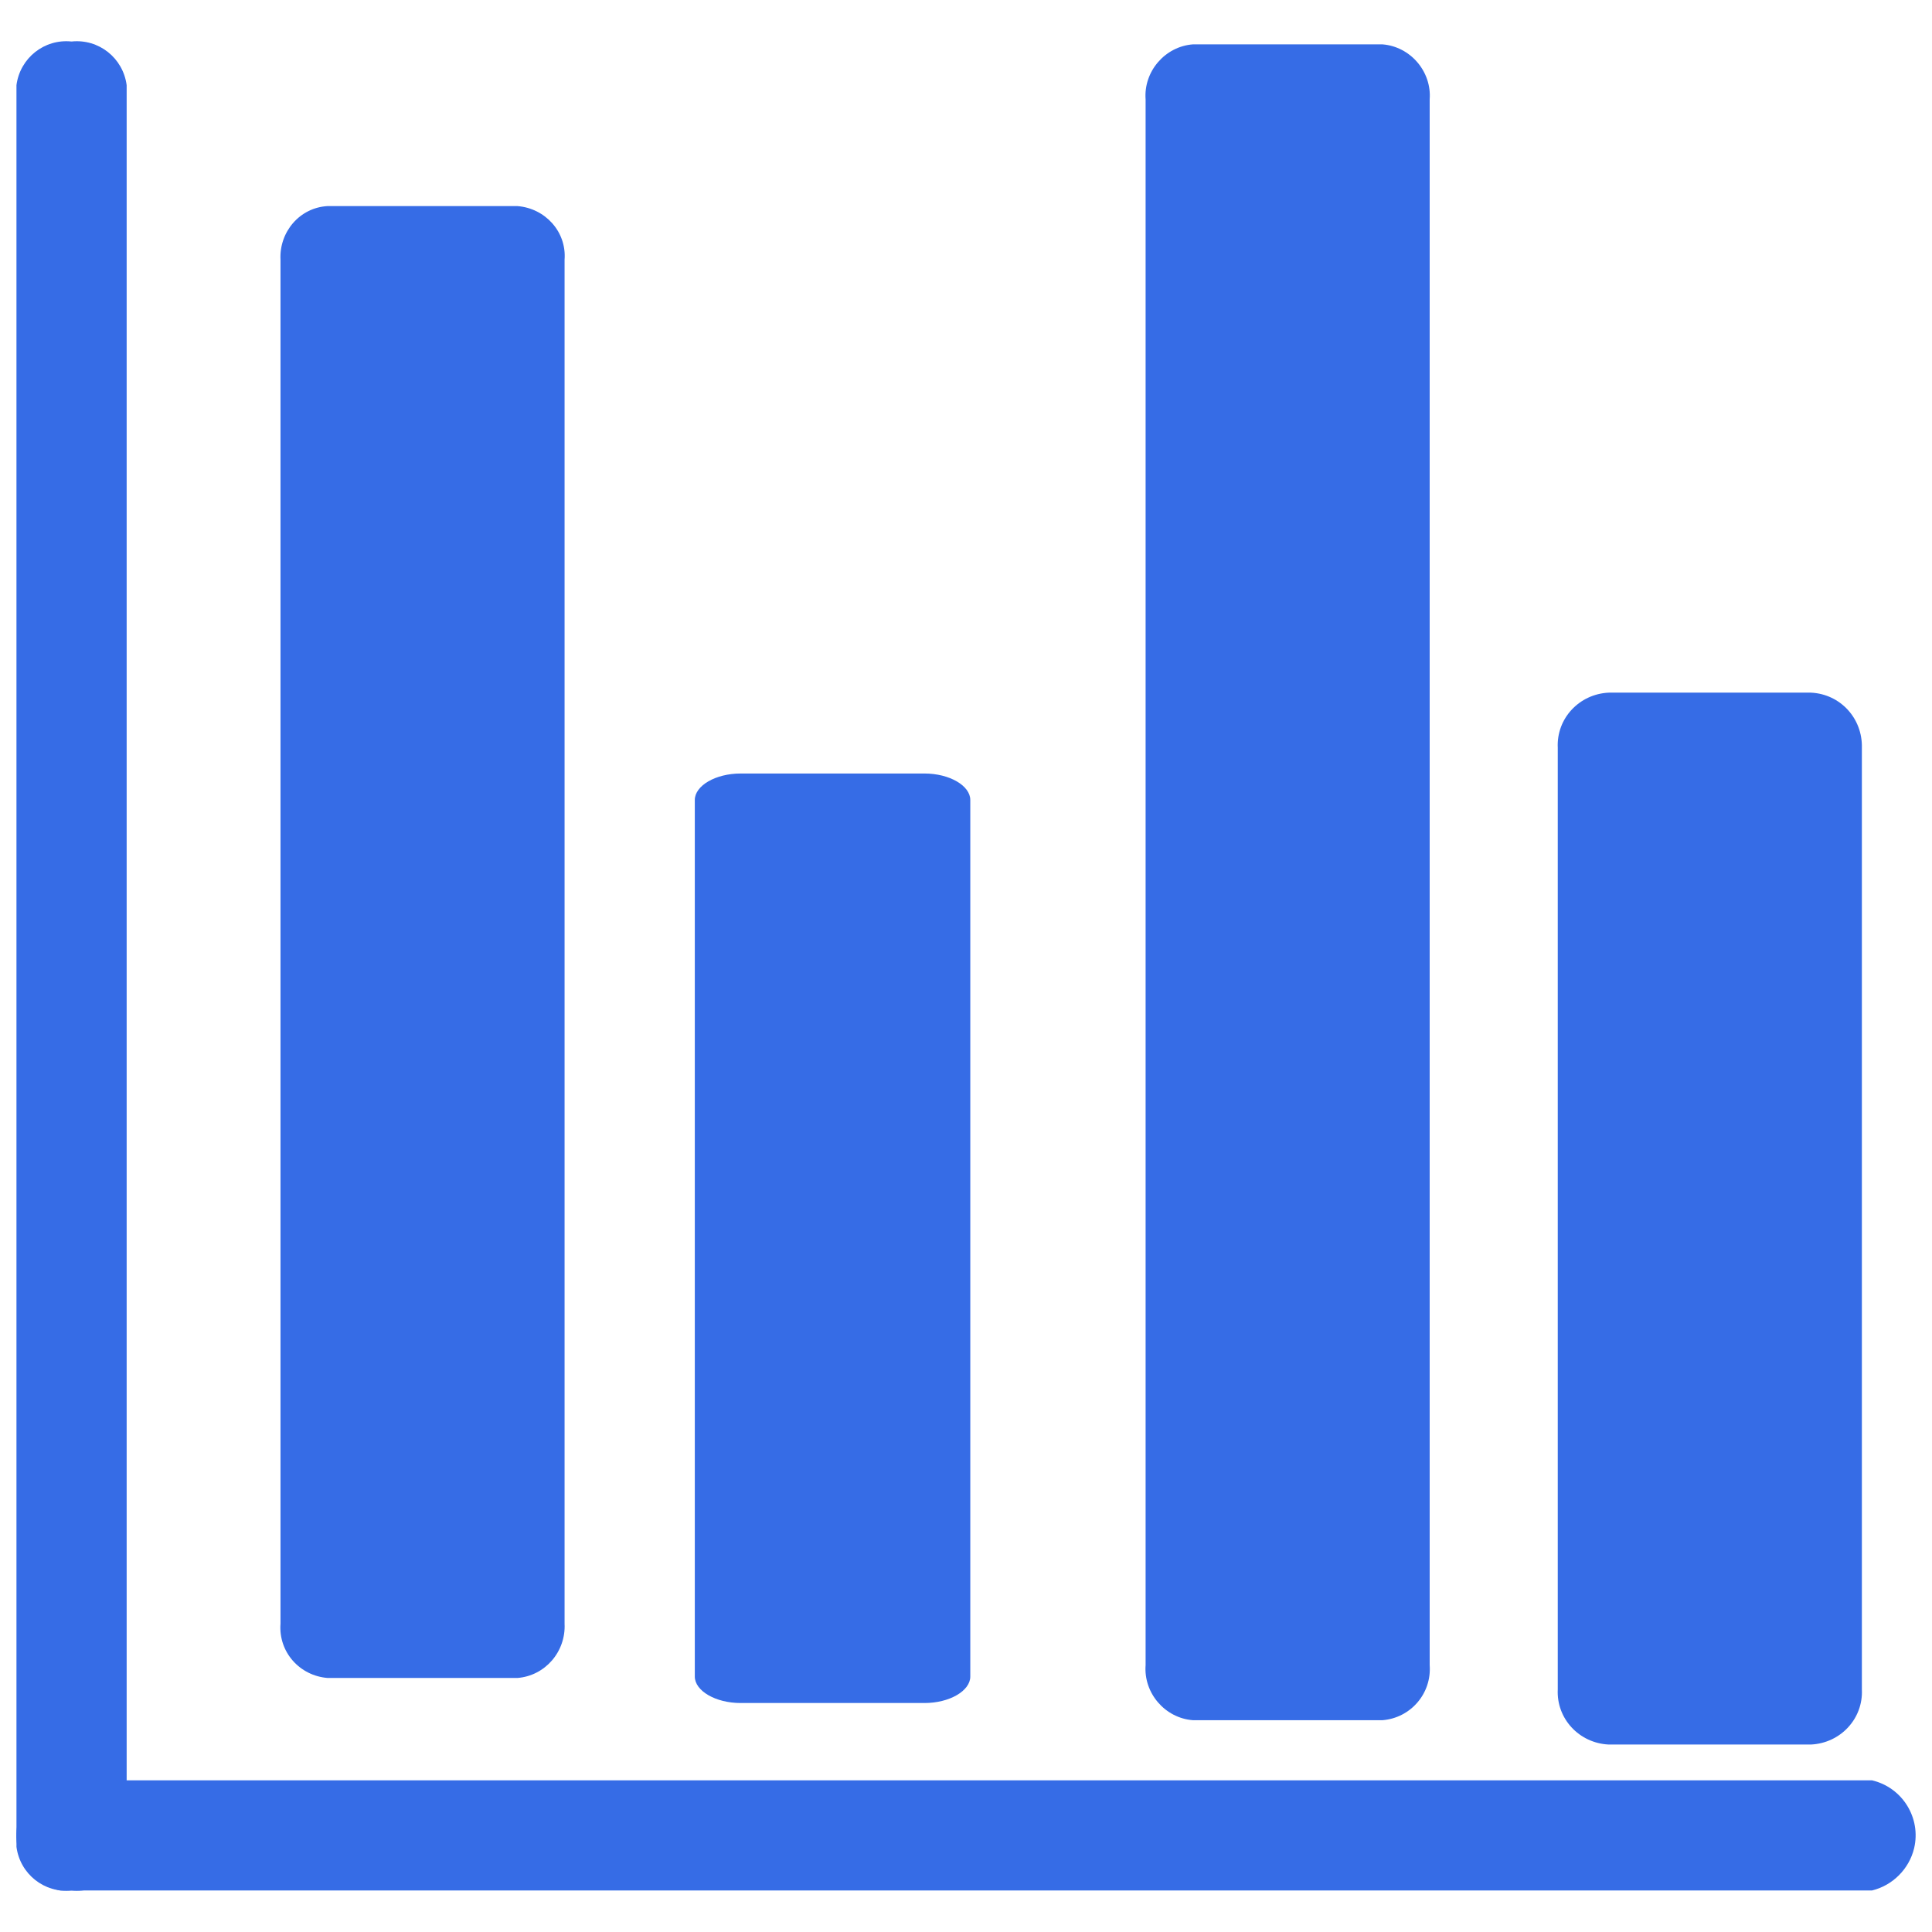<?xml version="1.0" encoding="UTF-8"?><svg xmlns="http://www.w3.org/2000/svg" viewBox="0 0 27 27"><g id="a"/><g id="b"/><g id="c"/><g id="d"/><g id="e"/><g id="f"/><g id="g"><g id="h"><g id="i" transform="translate(0 0)" opacity=".9"><g id="j"><path id="k" d="M13.56,11.18v12.25c0,.2-.29,.37-.64,.37h-2.57c-.35,0-.64-.17-.64-.37V11.18c0-.2,.29-.37,.64-.37h2.57c.35,0,.64,.17,.64,.37" fill="#205ce3"/><path id="l" d="M7.89,3.63V22.69c.02,.39-.27,.73-.66,.76h-2.65c-.39-.03-.69-.36-.66-.76V3.63c-.02-.39,.27-.73,.66-.75h2.65c.39,.03,.69,.36,.66,.75" fill="#205ce3"/><path id="m" d="M26.02,10.45v13.16c.02,.41-.3,.75-.71,.77h-2.83c-.41-.02-.73-.36-.71-.77V10.45c-.02-.41,.3-.75,.71-.77h2.83c.41,.02,.72,.36,.71,.77" fill="#205ce3"/><path id="n" d="M19.98,1.39V23.27c.03,.4-.27,.74-.66,.77h-2.65c-.39-.03-.69-.38-.66-.77V1.39c-.03-.39,.27-.74,.66-.77h2.65c.39,.03,.69,.38,.66,.77" fill="#205ce3"/><path id="o" d="M26.16,26.42H.84c-.43-.1-.69-.53-.59-.95,.07-.29,.3-.52,.59-.59H26.16c.43,.1,.69,.53,.59,.95-.07,.29-.3,.52-.59,.59" fill="#205ce3"/><path id="p" d="M1,26.42c-.38,.04-.72-.23-.77-.61V1.19c.05-.38,.39-.65,.77-.61,.38-.04,.72,.23,.77,.61V25.81c-.05,.38-.39,.65-.77,.61" fill="#205ce3"/></g></g></g></g></svg>